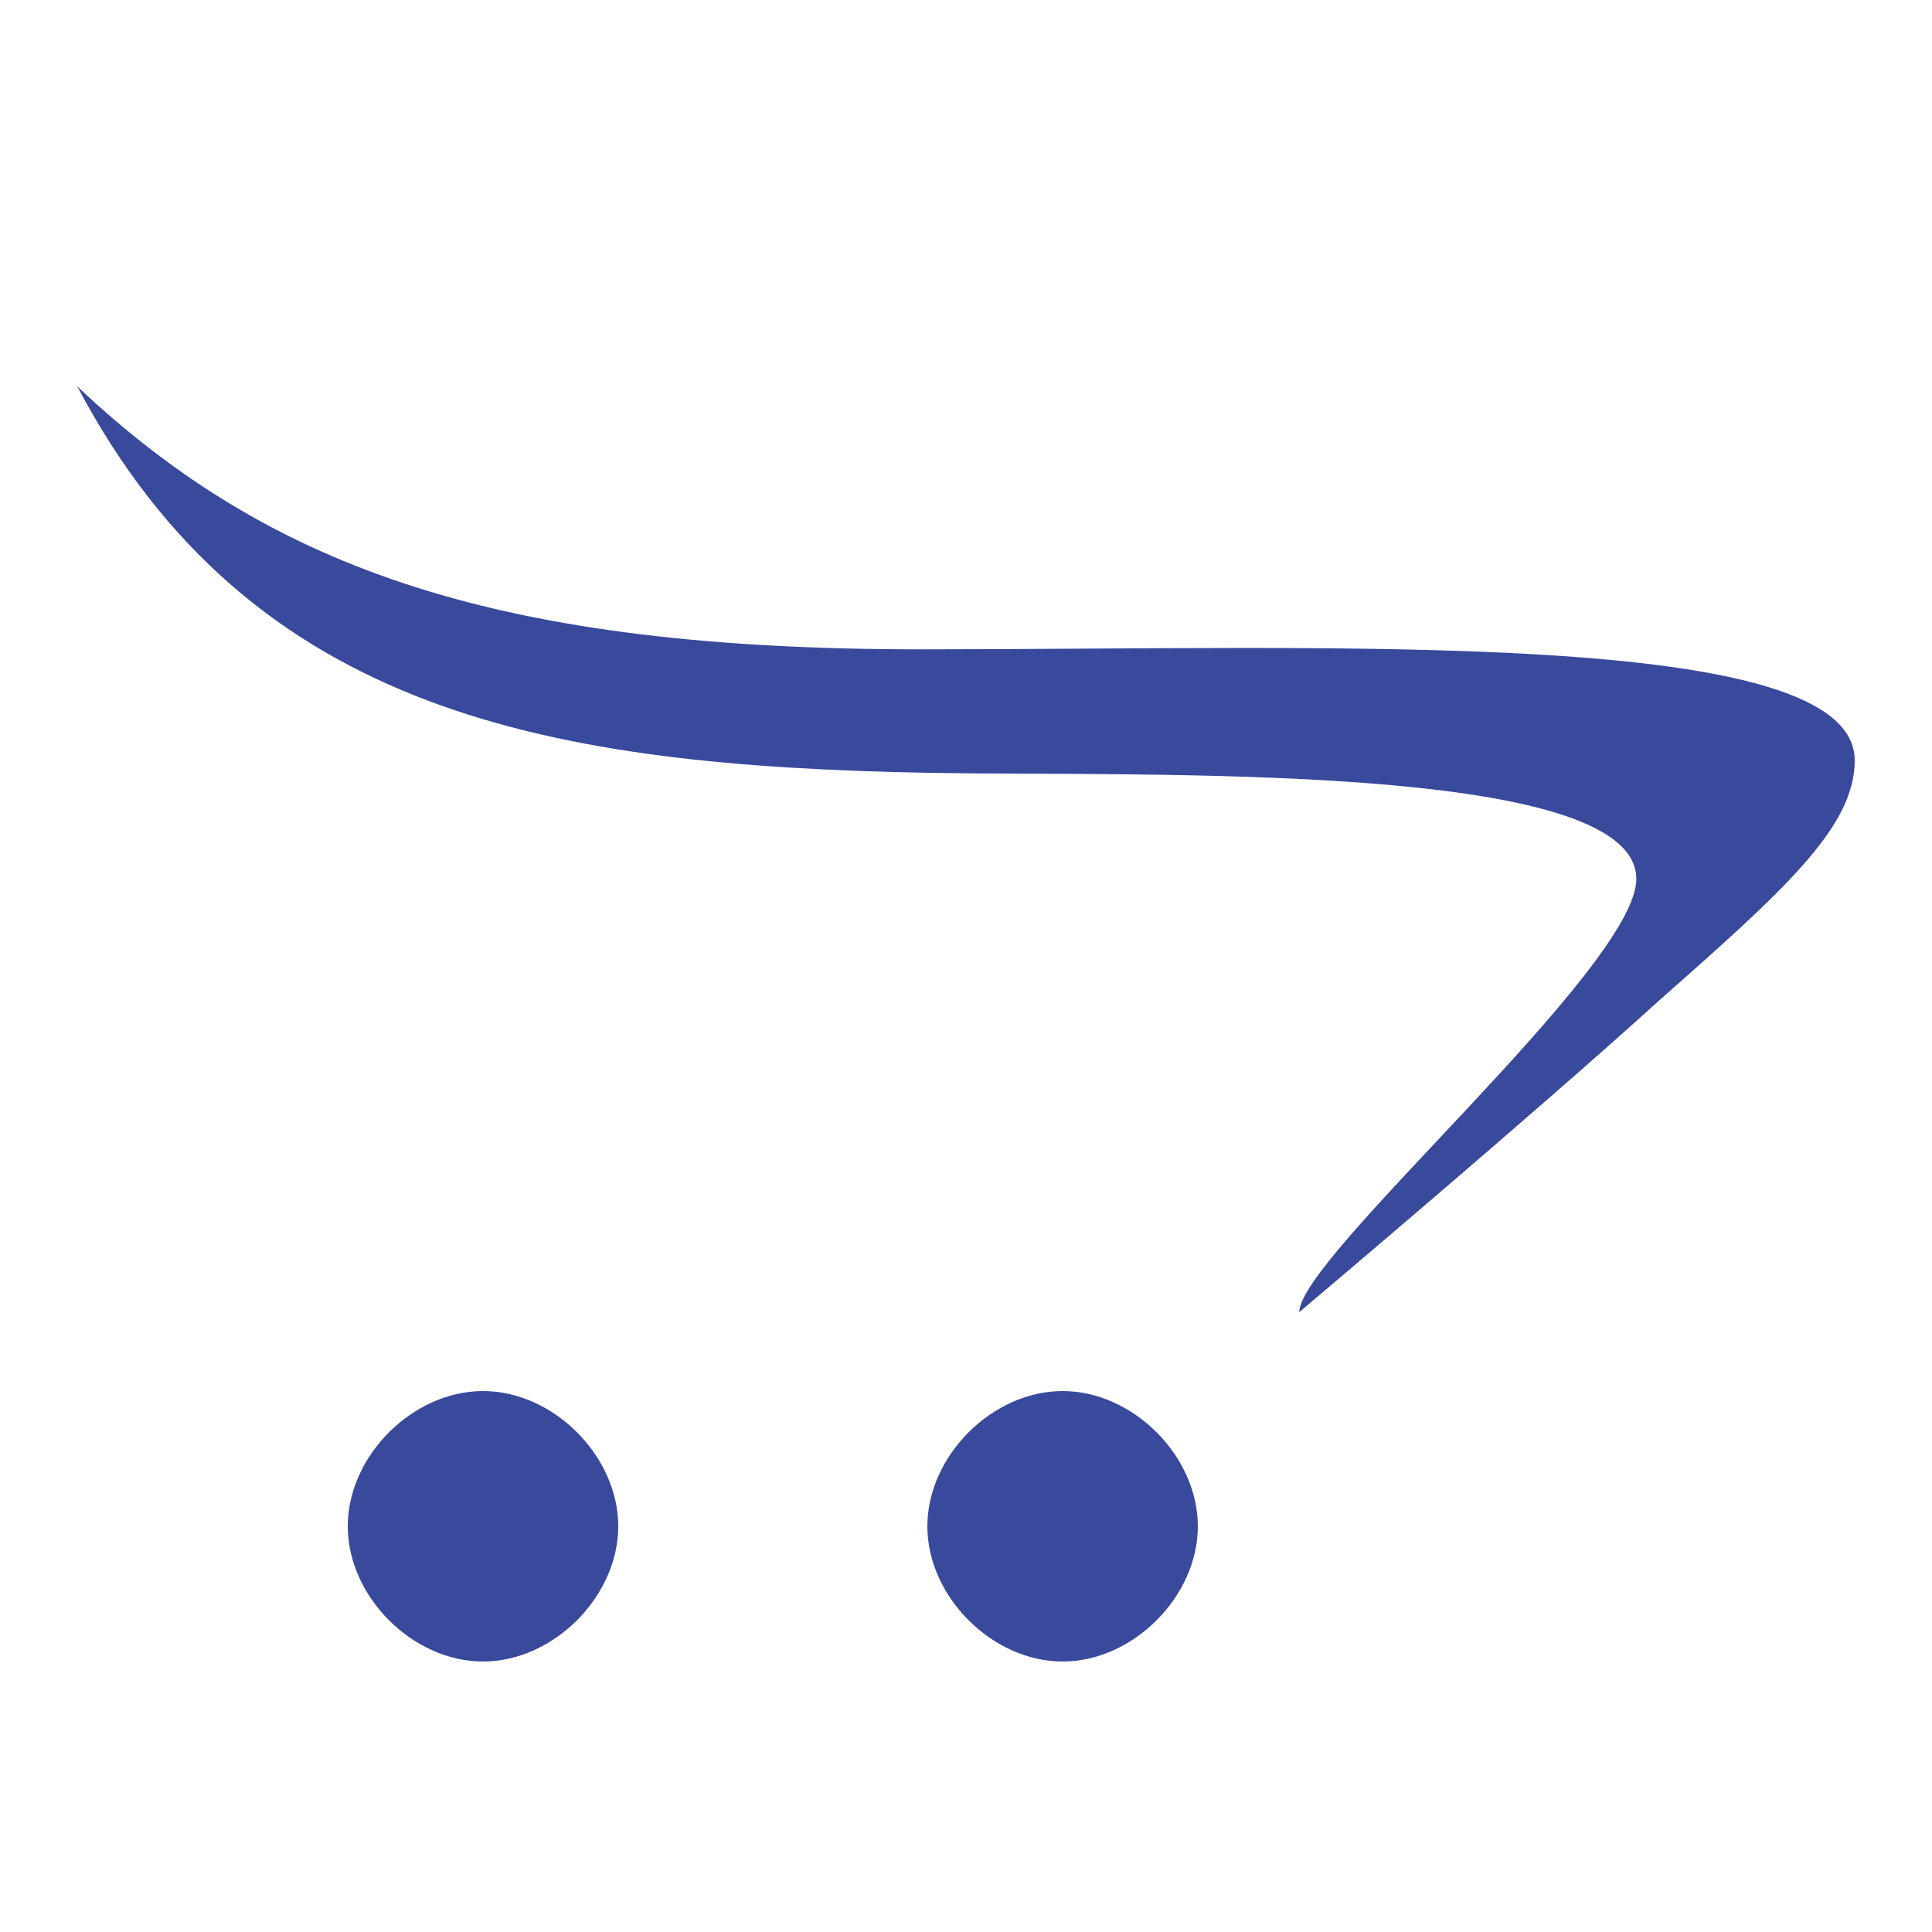 <?xml version="1.0" encoding="UTF-8"?>
<svg xmlns="http://www.w3.org/2000/svg" xmlns:xlink="http://www.w3.org/1999/xlink" viewBox="0,0,256,256" width="100px" height="100px" fill-rule="nonzero">
  <g fill="#39499c" fill-rule="nonzero" stroke="none" stroke-width="1" stroke-linecap="butt" stroke-linejoin="miter" stroke-miterlimit="10" stroke-dasharray="" stroke-dashoffset="0" font-family="none" font-weight="none" font-size="none" text-anchor="none" style="mix-blend-mode: normal">
    <g transform="scale(5.12,5.12)">
      <path d="M27.5,36c1.82,0 3.5,1.68 3.5,3.5c0,1.82 -1.68,3.5 -3.5,3.5c-1.82,0 -3.5,-1.68 -3.5,-3.5c0,-1.82 1.68,-3.5 3.5,-3.5zM12.5,36c1.82,0 3.5,1.68 3.5,3.5c0,1.82 -1.68,3.5 -3.5,3.5c-1.82,0 -3.5,-1.68 -3.5,-3.5c0,-1.82 1.68,-3.5 3.5,-3.5zM2,10c5.078,4.793 11.02,6.805 21.852,6.805c10.828,0 24.148,-0.574 24.148,2.875c0,1.723 -1.82,3.352 -5.078,6.227c-3.164,2.875 -9.297,8.051 -9.297,8.051c0,-1.438 8.723,-8.91 8.723,-11.211c0,-3.066 -12.695,-2.648 -18.348,-2.746c-9.68,-0.191 -17.496,-1.473 -22,-10z"></path>
    </g>
  </g>
</svg>
